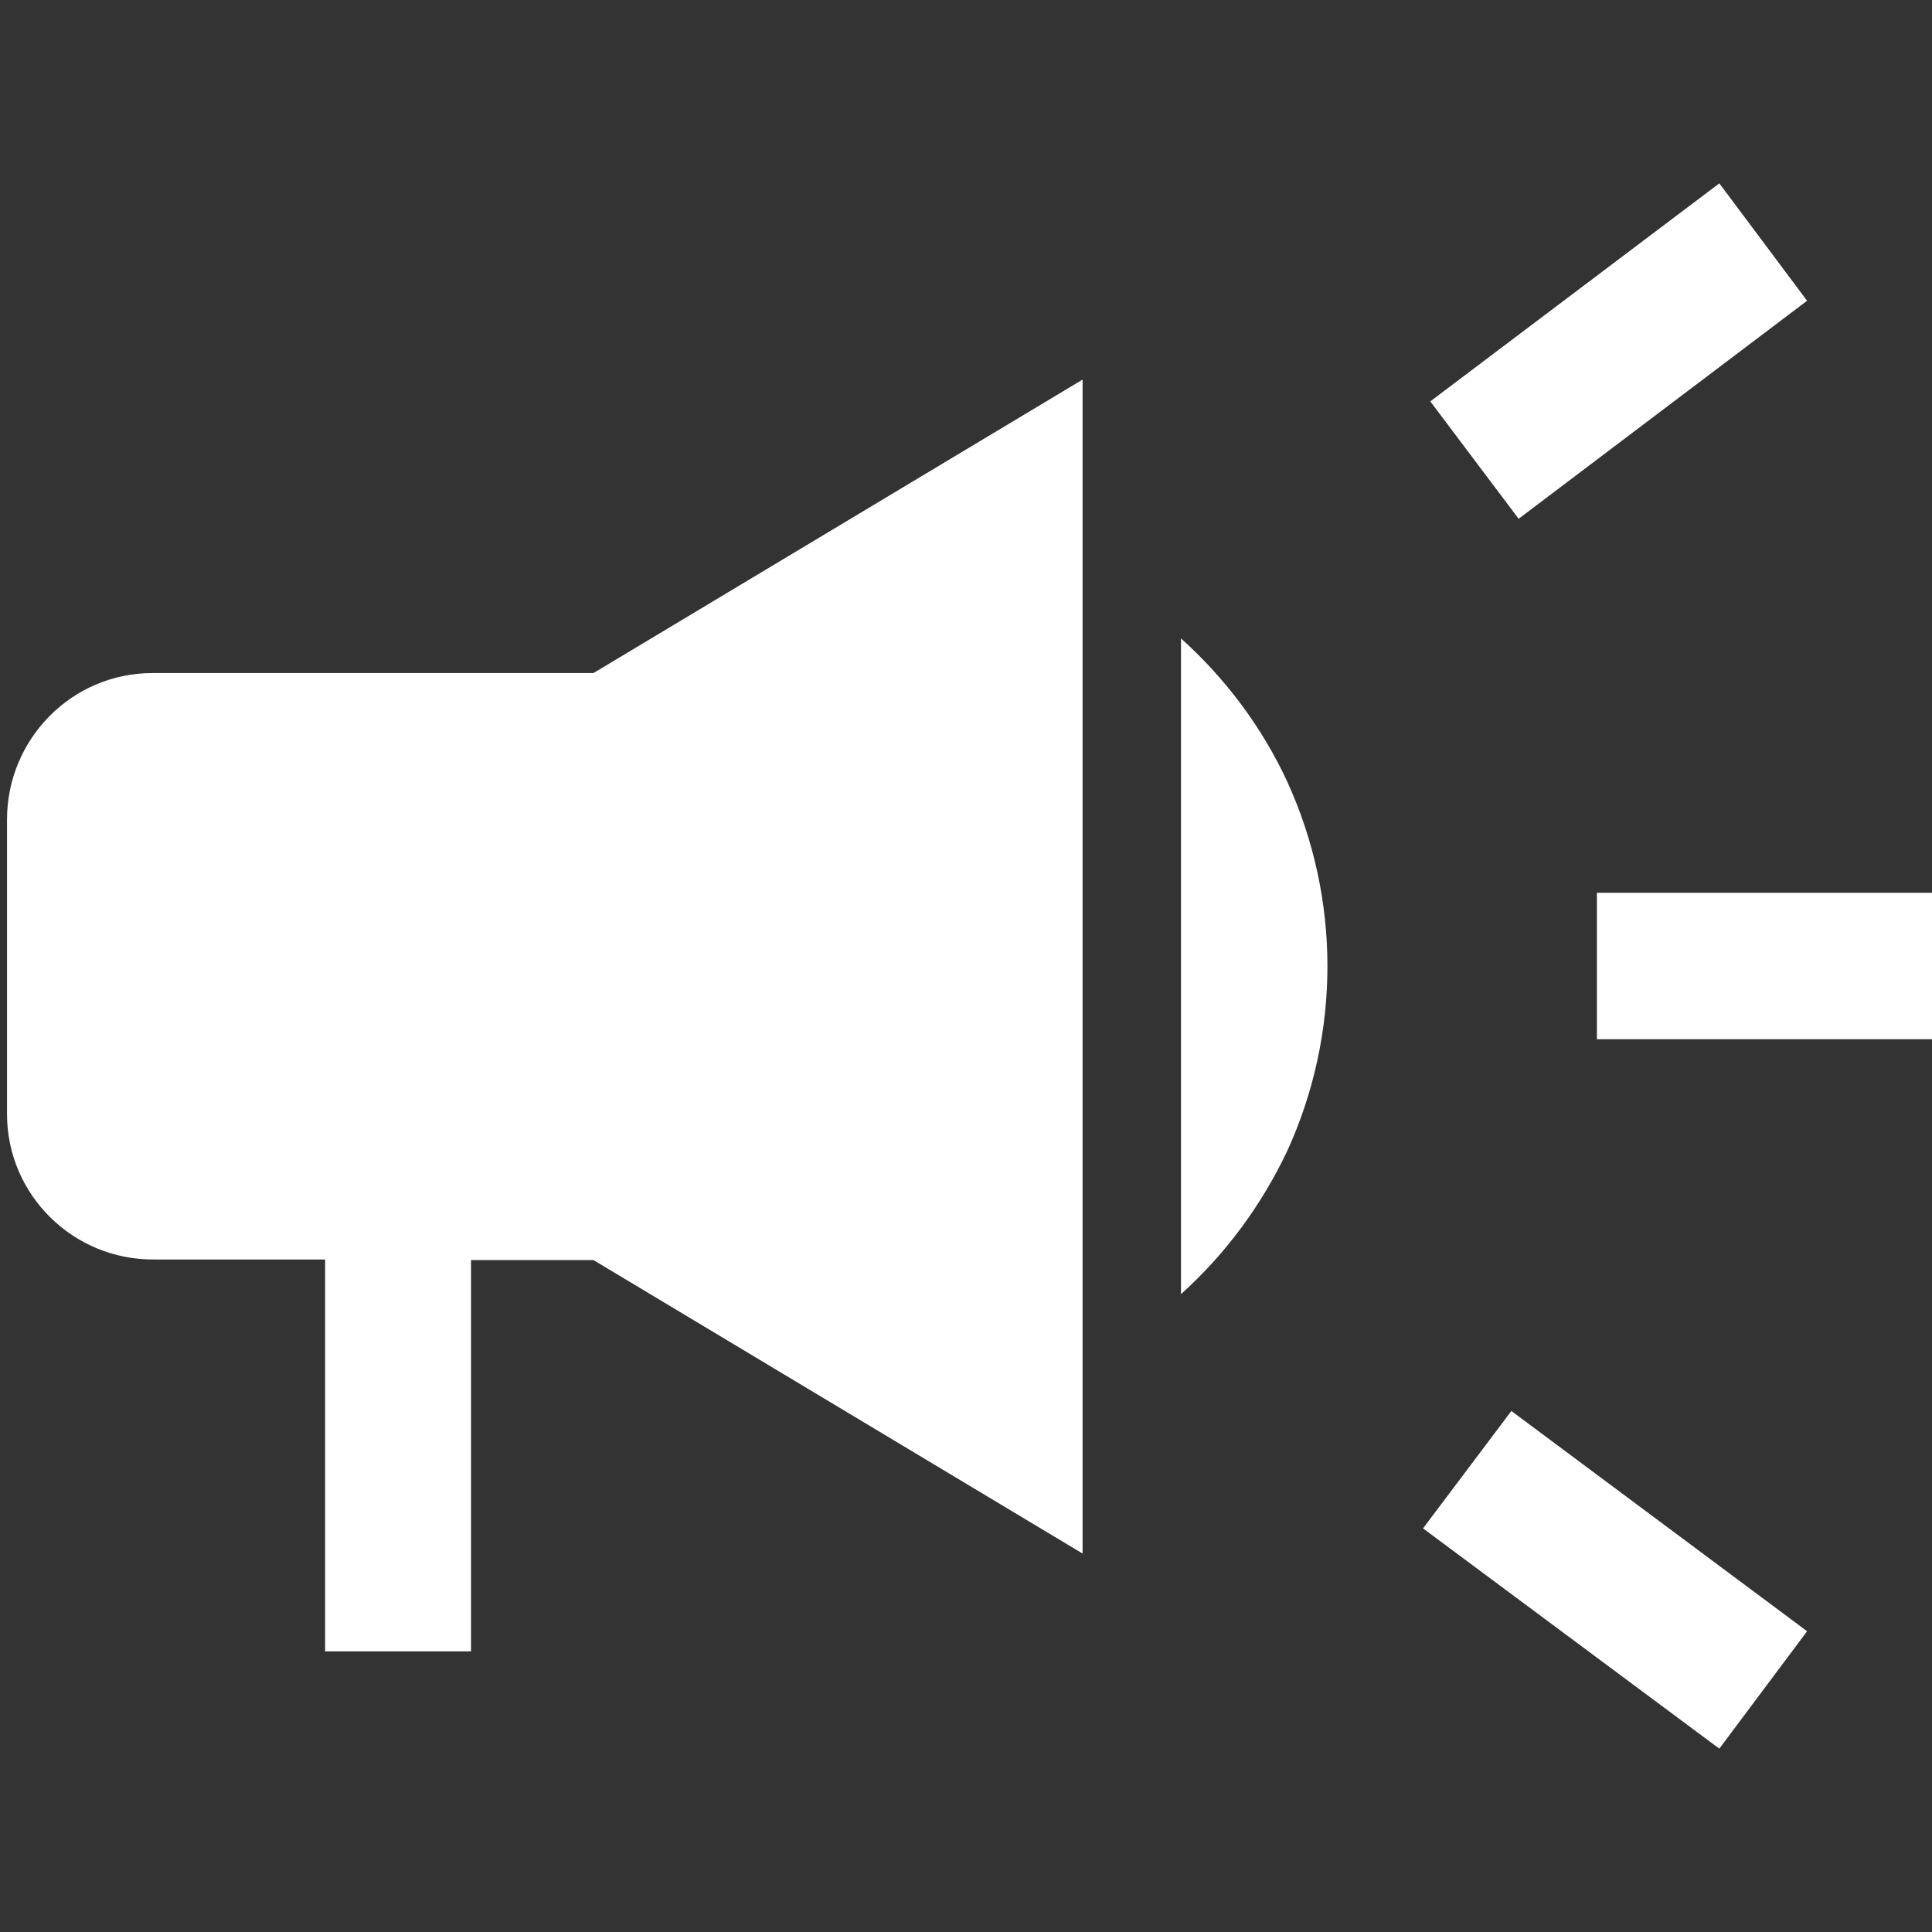 <?xml version="1.0" encoding="UTF-8"?>
<svg xmlns="http://www.w3.org/2000/svg" version="1.1" width="50" height="50" viewBox="0 0 50 50"><rect x="0" y="0" width="50" height="50" fill="#333333" stroke="none"/><svg id="Ebene_1" viewBox="0 0 35 34.56" width="51" height="50" x="0" y="0"><defs><style>.cls-1{fill:#fff;}</style></defs><polyline class="cls-1" points="35 18.59 28.44 18.59 28.44 15.97 35 15.97"/><polygon class="cls-1" points="30.63 31.28 25.33 27.34 26.91 25.24 32.2 29.18 30.63 31.28"/><polygon class="cls-1" points="27.04 9.28 25.46 7.18 30.63 3.28 32.2 5.38 27.04 9.28"/><path class="cls-1" d="m5.69,29.53v-7h-3.06C1.18,22.54,0,21.37,0,19.93c0,0,0-.01,0-.02v-5.25c0-1.44,1.16-2.62,2.6-2.62,0,0,.01,0,.02,0h7.87l8.75-5.25v21l-8.75-5.25h-2.19v7h-2.62Z"/><path class="cls-1" d="m21,23.14v-11.72c.8.72,1.45,1.59,1.9,2.56.96,2.1.96,4.51,0,6.61-.46.97-1.1,1.84-1.9,2.56Z"/><polygon class="cls-1" points="2.63 14.66 2.63 19.91 11.2 19.91 16.63 23.14 16.63 11.42 11.2 14.66 2.63 14.66"/></svg></svg>
